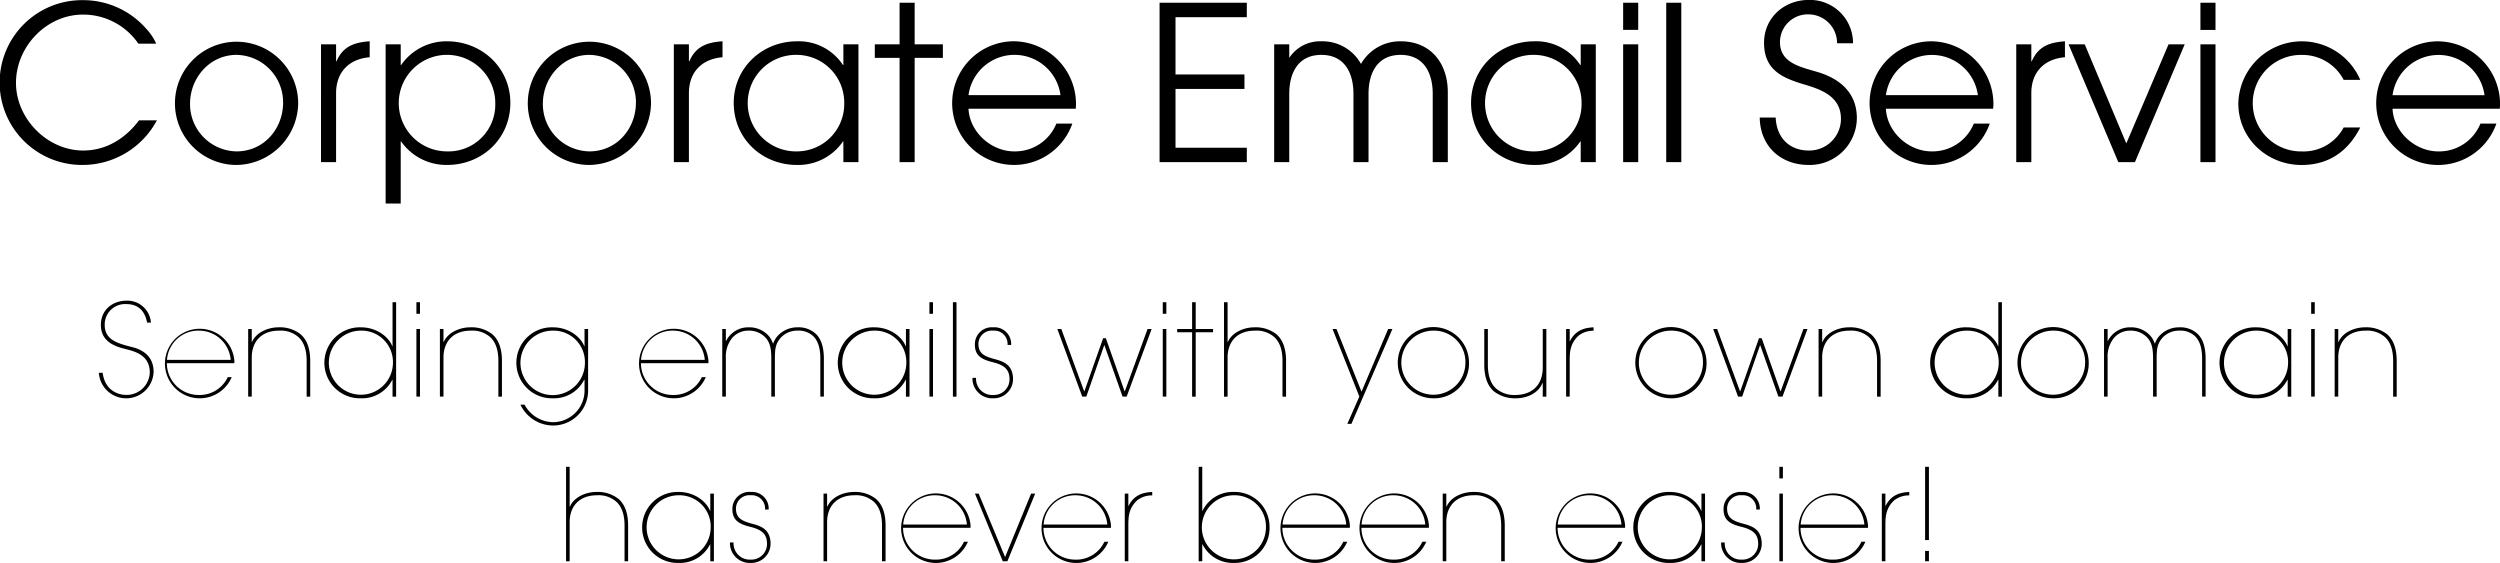 <svg xmlns="http://www.w3.org/2000/svg" width="626.718" height="141.125" viewBox="0 0 626.718 141.125">
<defs>
    <style>
      .cls-1 {
        fill-rule: evenodd;
      }
    </style>
  </defs>
  <path id="t1" class="cls-1" d="M101.444,440.472c0-5.152-4.737-6.048-5.889-6.336-3.264-.864-6.4-1.76-6.368-5.5a5.113,5.113,0,0,1,5.408-5.153c3.808,0,4.864,2.752,5.216,4.641h0.961a5.928,5.928,0,0,0-6.113-5.5c-3.392,0-6.432,2.208-6.432,6.081v0.1c0.064,4.448,4.128,5.408,6.208,5.952,2.272,0.576,6.049,1.5,6.049,5.857a5.809,5.809,0,0,1-5.953,5.632c-1.824,0-5.28-.992-5.856-5.537h-0.96A6.875,6.875,0,0,0,101.444,440.472Zm20.255-2.656a8.715,8.715,0,1,0-.672,3.969h-0.992a7.748,7.748,0,0,1-7.232,4.48,7.966,7.966,0,0,1-8.033-7.969h16.9Zm-0.928-.352H104.8a7.892,7.892,0,0,1,8.129-7.328A7.983,7.983,0,0,1,120.771,437.464Zm19.936,9.217V437.72c0-3.04-.8-5.312-2.464-6.72a8.444,8.444,0,0,0-5.409-1.7c-2.688,0-5.664,1.248-6.72,3.68H126.05V429.72h-0.9v16.961h0.9V436.92c0-4.256,2.624-6.784,6.88-6.784a6.727,6.727,0,0,1,4.8,1.6c1.28,1.152,2.08,3.04,2.08,5.984v8.961h0.9Zm21.536,0V423h-0.9V434.04h-0.064c-0.832-2.208-3.776-4.736-7.872-4.736a8.9,8.9,0,1,0,0,17.793,8.493,8.493,0,0,0,7.872-4.64h0.064v4.224h0.9Zm-0.8-8.481a8.033,8.033,0,1,1-8.033-8.064A7.863,7.863,0,0,1,161.443,438.2Zm6.782-12.289V423h-0.9v2.912h0.9Zm0,20.77V429.72h-0.9v16.961h0.9Zm20.545,0V437.72c0-3.04-.8-5.312-2.465-6.72a8.441,8.441,0,0,0-5.408-1.7c-2.688,0-5.664,1.248-6.72,3.68h-0.064V429.72h-0.9v16.961h0.9V436.92c0-4.256,2.624-6.784,6.88-6.784a6.726,6.726,0,0,1,4.8,1.6c1.28,1.152,2.08,3.04,2.08,5.984v8.961h0.9Zm21.6-1.888V429.72h-0.9v4.32h-0.064c-0.832-2.208-3.776-4.736-7.872-4.736a8.9,8.9,0,1,0,0,17.793,8.411,8.411,0,0,0,7.84-4.64h0.1v2.5a7.936,7.936,0,0,1-7.84,8.128,8.2,8.2,0,0,1-4.993-1.76,8.64,8.64,0,0,1-2.208-2.624h-1.024a9.084,9.084,0,0,0,8.353,5.217A8.778,8.778,0,0,0,210.369,444.793Zm-0.8-6.593a8.081,8.081,0,1,1-8.032-8.064A7.863,7.863,0,0,1,209.569,438.2Zm30.975-.384a8.715,8.715,0,1,0-.672,3.969H238.88a7.748,7.748,0,0,1-7.232,4.48,7.966,7.966,0,0,1-8.033-7.969h16.9Zm-0.928-.352H223.647a7.891,7.891,0,0,1,8.129-7.328A7.983,7.983,0,0,1,239.616,437.464Zm29.857,9.217v-9.5c0-2.592-.545-4.8-1.953-6.176a6.314,6.314,0,0,0-4.64-1.7,6.657,6.657,0,0,0-4.928,2.08,5.469,5.469,0,0,0-1.184,1.984H256.7a5.722,5.722,0,0,0-1.12-1.984,6.488,6.488,0,0,0-4.993-2.08,6.2,6.2,0,0,0-5.632,3.424H244.9V429.72H244v16.961h0.9v-9.665a7.383,7.383,0,0,1,1.568-5.024,5.311,5.311,0,0,1,4.032-1.856,5.674,5.674,0,0,1,4.577,2.016c0.864,1.152,1.216,2.368,1.216,5.024v9.5h0.9v-9.5c0-2.656.224-3.68,1.312-5.088a5.6,5.6,0,0,1,4.384-1.952,5.272,5.272,0,0,1,3.968,1.44c1.28,1.28,1.728,3.264,1.728,5.6v9.5h0.9Zm21.47,0V429.72h-0.9v4.32h-0.064c-0.832-2.208-3.776-4.736-7.872-4.736a8.9,8.9,0,1,0,0,17.793,8.493,8.493,0,0,0,7.872-4.64h0.064v4.224h0.9Zm-0.8-8.481a8.033,8.033,0,1,1-8.032-8.064A7.863,7.863,0,0,1,290.143,438.2Zm6.687-12.289V423h-0.9v2.912h0.9Zm0,20.77V429.72h-0.9v16.961h0.9Zm5.888,0V423h-0.9v23.682h0.9Zm14.176-4.384v-0.288c-0.192-3.617-2.72-4.225-4.96-4.833-2.4-.672-3.616-1.44-3.712-3.488a3.369,3.369,0,0,1,3.712-3.552,3.335,3.335,0,0,1,3.584,3.584h0.9a4.178,4.178,0,0,0-4.48-4.416,4.244,4.244,0,0,0-4.609,4.384c0,2.912,1.985,3.744,4.577,4.384,2.72,0.7,4.032,1.728,4.1,4.065v0.128a3.917,3.917,0,0,1-4.064,4,4.056,4.056,0,0,1-4.321-4.288h-0.9v0.32a4.951,4.951,0,0,0,5.217,4.8A4.831,4.831,0,0,0,316.894,442.3Zm34.752-12.577h-1.024l-5.7,15.617h-0.064l-4.7-13.313h-0.672l-4.7,13.313h-0.064l-5.728-15.617H328l6.24,16.961h1.024l4.481-12.865h0.064l4.544,12.865h1.024Zm3.679-3.809V423h-0.9v2.912h0.9Zm0,20.77V429.72h-0.9v16.961h0.9Zm11.712-16.129V429.72h-4.353V423h-0.9v6.721h-3.744v0.832h3.744v16.129h0.9V430.552h4.353Zm18.3,16.129V437.72c0-3.04-.8-5.312-2.464-6.72a8.444,8.444,0,0,0-5.409-1.7c-2.688,0-5.664,1.248-6.72,3.68h-0.064V423h-0.9v23.682h0.9V436.92c0-4.256,2.624-6.784,6.88-6.784a6.727,6.727,0,0,1,4.8,1.6c1.28,1.152,2.08,3.04,2.08,5.984v8.961h0.9ZM412,429.72H410.94l-6.688,15.713-6.273-15.713h-0.992l6.721,16.929L400.7,453.5h1.024Zm19.2,8.48a8.929,8.929,0,1,0-8.929,8.9A8.727,8.727,0,0,0,431.2,438.2Zm-0.9,0a8.033,8.033,0,1,1-8.033-8.064A7.867,7.867,0,0,1,430.3,438.2Zm20.288,8.481V429.72h-0.9v9.632c0,4.353-2.593,6.913-6.945,6.913a6.926,6.926,0,0,1-4.736-1.6c-1.28-1.152-2.08-3.04-2.08-5.985v-8.96h-0.9v8.96c0,3.041.8,5.313,2.465,6.721a8.652,8.652,0,0,0,5.44,1.7c2.784,0,5.632-1.248,6.689-3.84h0.064v3.424h0.9Zm11.839-16.513V429.3c-1.473.1-4.385,0.288-5.921,3.488h-0.064V429.72h-0.9v16.961h0.9V437.5c0-2.336.256-4.32,2.272-6.144A5.974,5.974,0,0,1,462.427,430.168Zm28.319,8.032a8.929,8.929,0,1,0-8.928,8.9A8.727,8.727,0,0,0,490.746,438.2Zm-0.9,0a8.033,8.033,0,1,1-8.032-8.064A7.867,7.867,0,0,1,489.85,438.2Zm26.208-8.48h-1.024l-5.7,15.617h-0.064l-4.7-13.313H503.9l-4.7,13.313h-0.064L493.4,429.72h-0.992l6.24,16.961h1.024l4.481-12.865h0.064l4.544,12.865h1.024Zm18.336,16.961V437.72c0-3.04-.8-5.312-2.465-6.72a8.441,8.441,0,0,0-5.408-1.7c-2.688,0-5.664,1.248-6.72,3.68h-0.064V429.72h-0.9v16.961h0.9V436.92c0-4.256,2.624-6.784,6.88-6.784a6.726,6.726,0,0,1,4.8,1.6c1.281,1.152,2.081,3.04,2.081,5.984v8.961h0.9Zm30.4,0V423h-0.9V434.04h-0.064c-0.832-2.208-3.776-4.736-7.873-4.736a8.9,8.9,0,1,0,0,17.793,8.494,8.494,0,0,0,7.873-4.64H563.9v4.224h0.9Zm-0.8-8.481a8.033,8.033,0,1,1-8.033-8.064A7.863,7.863,0,0,1,563.993,438.2Zm22.559,0a8.929,8.929,0,1,0-8.928,8.9A8.727,8.727,0,0,0,586.552,438.2Zm-0.9,0a8.033,8.033,0,1,1-8.032-8.064A7.867,7.867,0,0,1,585.656,438.2Zm30.209,8.481v-9.5c0-2.592-.544-4.8-1.953-6.176a6.314,6.314,0,0,0-4.64-1.7,6.657,6.657,0,0,0-4.928,2.08,5.469,5.469,0,0,0-1.184,1.984H603.1a5.722,5.722,0,0,0-1.12-1.984,6.486,6.486,0,0,0-4.993-2.08,6.2,6.2,0,0,0-5.632,3.424h-0.064V429.72h-0.9v16.961h0.9v-9.665a7.383,7.383,0,0,1,1.568-5.024,5.311,5.311,0,0,1,4.032-1.856,5.673,5.673,0,0,1,4.577,2.016c0.864,1.152,1.216,2.368,1.216,5.024v9.5h0.9v-9.5c0-2.656.224-3.68,1.312-5.088a5.6,5.6,0,0,1,4.384-1.952,5.272,5.272,0,0,1,3.968,1.44c1.281,1.28,1.729,3.264,1.729,5.6v9.5h0.9Zm21.471,0V429.72h-0.9v4.32h-0.064c-0.832-2.208-3.776-4.736-7.872-4.736a8.9,8.9,0,1,0,0,17.793,8.493,8.493,0,0,0,7.872-4.64h0.064v4.224h0.9Zm-0.8-8.481a8.033,8.033,0,1,1-8.032-8.064A7.863,7.863,0,0,1,636.535,438.2Zm6.687-12.289V423h-0.9v2.912h0.9Zm0,20.77V429.72h-0.9v16.961h0.9Zm20.545,0V437.72c0-3.04-.8-5.312-2.464-6.72a8.444,8.444,0,0,0-5.409-1.7c-2.688,0-5.664,1.248-6.72,3.68H649.11V429.72h-0.9v16.961h0.9V436.92c0-4.256,2.624-6.784,6.88-6.784a6.729,6.729,0,0,1,4.8,1.6c1.28,1.152,2.08,3.04,2.08,5.984v8.961h0.9ZM220.4,487.952v-8.961c0-3.04-.8-5.312-2.464-6.72a8.441,8.441,0,0,0-5.408-1.7c-2.688,0-5.665,1.248-6.721,3.68h-0.064V464.27h-0.9v23.682h0.9v-9.761c0-4.256,2.625-6.784,6.881-6.784a6.726,6.726,0,0,1,4.8,1.6c1.28,1.152,2.08,3.04,2.08,5.984v8.961h0.9Zm21.5,0V470.991h-0.9v4.32h-0.064c-0.832-2.208-3.776-4.736-7.872-4.736a8.9,8.9,0,1,0,0,17.793,8.493,8.493,0,0,0,7.872-4.64h0.064v4.224h0.9Zm-0.8-8.481a8.033,8.033,0,1,1-8.032-8.064A7.863,7.863,0,0,1,241.105,479.471Zm15.008,4.1V483.28c-0.192-3.617-2.721-4.225-4.961-4.833-2.4-.672-3.616-1.44-3.712-3.488a3.369,3.369,0,0,1,3.712-3.552,3.335,3.335,0,0,1,3.584,3.584h0.9a4.178,4.178,0,0,0-4.48-4.416,4.244,4.244,0,0,0-4.608,4.384c0,2.912,1.984,3.744,4.576,4.384,2.72,0.7,4.032,1.728,4.1,4.065v0.127a3.918,3.918,0,0,1-4.064,4,4.055,4.055,0,0,1-4.32-4.288h-0.9v0.32a4.95,4.95,0,0,0,5.216,4.8A4.832,4.832,0,0,0,256.113,483.568Zm28.831,4.384v-8.961c0-3.04-.8-5.312-2.464-6.72a8.441,8.441,0,0,0-5.408-1.7c-2.688,0-5.665,1.248-6.721,3.68h-0.064v-3.264h-0.9v16.961h0.9v-9.761c0-4.256,2.625-6.784,6.881-6.784a6.726,6.726,0,0,1,4.8,1.6c1.28,1.152,2.08,3.04,2.08,5.984v8.961h0.9Zm21.312-8.865a8.715,8.715,0,1,0-.672,3.969h-0.992a7.748,7.748,0,0,1-7.233,4.48,7.965,7.965,0,0,1-8.032-7.969h16.9Zm-0.928-.352H289.359a7.891,7.891,0,0,1,8.128-7.328A7.984,7.984,0,0,1,305.328,478.735Zm17.119-7.744h-1.024L314.9,486.9l-6.625-15.905h-0.928l6.977,16.961h1.152Zm19.008,8.1a8.715,8.715,0,1,0-.672,3.969h-0.992a7.748,7.748,0,0,1-7.233,4.48,7.965,7.965,0,0,1-8.032-7.969h16.9Zm-0.928-.352H324.558a7.891,7.891,0,0,1,8.128-7.328A7.984,7.984,0,0,1,340.527,478.735Zm11.263-7.3v-0.864c-1.472.1-4.384,0.288-5.921,3.488h-0.064v-3.072h-0.9v16.961h0.9v-9.185c0-2.336.257-4.32,2.273-6.144A5.973,5.973,0,0,1,351.79,471.439Zm29.408,8.032a8.721,8.721,0,0,0-8.929-8.9,8.4,8.4,0,0,0-7.872,4.736h-0.064V464.27h-0.9v23.682h0.9v-4.224H364.4a8.493,8.493,0,0,0,7.872,4.64A8.719,8.719,0,0,0,381.2,479.471Zm-0.9,0a8.033,8.033,0,1,1-8.033-8.064A7.849,7.849,0,0,1,380.3,479.471Zm21.055-.384a8.715,8.715,0,1,0-.672,3.969h-0.992a7.748,7.748,0,0,1-7.232,4.48,7.966,7.966,0,0,1-8.033-7.969h16.9Zm-0.928-.352H384.46a7.892,7.892,0,0,1,8.129-7.328A7.983,7.983,0,0,1,400.429,478.735Zm20.736,0.352a8.715,8.715,0,1,0-.672,3.969H419.5a7.748,7.748,0,0,1-7.233,4.48,7.965,7.965,0,0,1-8.032-7.969h16.9Zm-0.928-.352H404.268a7.891,7.891,0,0,1,8.128-7.328A7.984,7.984,0,0,1,420.237,478.735Zm19.935,9.217v-8.961c0-3.04-.8-5.312-2.464-6.72a8.441,8.441,0,0,0-5.408-1.7c-2.688,0-5.665,1.248-6.721,3.68h-0.064v-3.264h-0.9v16.961h0.9v-9.761c0-4.256,2.625-6.784,6.881-6.784a6.726,6.726,0,0,1,4.8,1.6c1.28,1.152,2.08,3.04,2.08,5.984v8.961h0.9Zm30.176-8.865a8.715,8.715,0,1,0-.672,3.969h-0.992a7.749,7.749,0,0,1-7.233,4.48,7.965,7.965,0,0,1-8.032-7.969h16.9Zm-0.928-.352H453.451a7.891,7.891,0,0,1,8.128-7.328A7.984,7.984,0,0,1,469.42,478.735Zm20.959,9.217V470.991h-0.9v4.32h-0.064c-0.832-2.208-3.776-4.736-7.872-4.736a8.9,8.9,0,1,0,0,17.793,8.493,8.493,0,0,0,7.872-4.64h0.064v4.224h0.9Zm-0.8-8.481a8.033,8.033,0,1,1-8.032-8.064A7.863,7.863,0,0,1,489.579,479.471Zm15.007,4.1V483.28c-0.192-3.617-2.72-4.225-4.96-4.833-2.4-.672-3.616-1.44-3.712-3.488a3.369,3.369,0,0,1,3.712-3.552,3.335,3.335,0,0,1,3.584,3.584h0.9a4.178,4.178,0,0,0-4.48-4.416,4.244,4.244,0,0,0-4.608,4.384c0,2.912,1.984,3.744,4.576,4.384,2.72,0.7,4.032,1.728,4.1,4.065v0.127a3.918,3.918,0,0,1-4.064,4,4.055,4.055,0,0,1-4.32-4.288h-0.9v0.32a4.95,4.95,0,0,0,5.216,4.8A4.831,4.831,0,0,0,504.586,483.568Zm5.312-16.386V464.27H509v2.912h0.9Zm0,20.77V470.991H509v16.961h0.9Zm21.344-8.865a8.715,8.715,0,1,0-.672,3.969h-0.992a7.748,7.748,0,0,1-7.232,4.48,7.966,7.966,0,0,1-8.033-7.969h16.9Zm-0.928-.352H514.345a7.891,7.891,0,0,1,8.129-7.328A7.983,7.983,0,0,1,530.314,478.735Zm11.263-7.3v-0.864c-1.472.1-4.384,0.288-5.92,3.488h-0.064v-3.072h-0.9v16.961h0.9v-9.185c0-2.336.256-4.32,2.272-6.144A5.973,5.973,0,0,1,541.577,471.439Zm4.927,11.2V464.27h-0.96v18.369h0.96Zm0,5.313V485.36h-0.96v2.592h0.96ZM102.266,377.424H97.783c-3.4,4.537-8.209,7.561-13.987,7.561-9.019,0-16.85-7.993-16.85-16.958,0-9.073,7.615-17.119,16.8-17.119a16.748,16.748,0,0,1,13.879,7.29H102.1a13.657,13.657,0,0,0-2.538-3.78A20.986,20.986,0,0,0,83.8,347.289,20.658,20.658,0,1,0,83.85,388.6,21.127,21.127,0,0,0,102.266,377.424Zm35.422-4.32a15.446,15.446,0,1,0-15.5,15.5A15.677,15.677,0,0,0,137.688,373.1Zm-3.78-.162c0,6.642-4.861,12.259-11.665,12.259a11.848,11.848,0,0,1-11.665-11.935c0-6.535,4.968-12.259,11.665-12.259A11.884,11.884,0,0,1,133.908,372.942ZM155.614,361.6v-4c-3.834.27-6.7,1.242-8.317,5.023h-0.108V358.36h-3.78V387.9h3.78V370.62C147.189,365.327,150.43,362.033,155.614,361.6Zm35.264,11.449c0-8.857-7.183-15.446-15.878-15.446a13.8,13.8,0,0,0-11.5,5.941h-0.108V358.36h-3.78v39.91h3.78V382.717H163.5A13.82,13.82,0,0,0,175,388.6C183.857,388.6,190.878,381.961,190.878,373.05Zm-3.781.162A11.724,11.724,0,0,1,175,385.2,12.1,12.1,0,1,1,187.1,373.212Zm39.042-.108a15.446,15.446,0,1,0-15.5,15.5A15.677,15.677,0,0,0,226.139,373.1Zm-3.781-.162c0,6.642-4.86,12.259-11.665,12.259a11.849,11.849,0,0,1-11.665-11.935c0-6.535,4.969-12.259,11.665-12.259A11.883,11.883,0,0,1,222.358,372.942ZM244.065,361.6v-4c-3.835.27-6.7,1.242-8.317,5.023H235.64V358.36h-3.78V387.9h3.78V370.62C235.64,365.327,238.88,362.033,244.065,361.6Zm34.075,26.3V358.36h-3.78v5.185h-0.108a13.215,13.215,0,0,0-11.5-5.941c-8.7,0-15.878,6.589-15.878,15.446,0,8.911,7.021,15.553,15.878,15.553a13.553,13.553,0,0,0,11.5-5.886h0.108V387.9h3.78Zm-3.564-14.743A11.872,11.872,0,0,1,262.749,385.2a12.1,12.1,0,1,1,0-24.194A11.964,11.964,0,0,1,274.576,373.158Zm24.73-11.4v-3.4h-7.074V347.937h-3.781V358.36h-6.21v3.4h6.21V387.9h3.781V361.763h7.074Zm33.373,11.665a15.744,15.744,0,0,0-15.5-15.824,15.5,15.5,0,1,0,14.581,20.63h-4A11.168,11.168,0,0,1,317.18,385.2c-5.779,0-11.179-4.861-11.449-10.693h26.894C332.625,374.13,332.679,373.806,332.679,373.428Zm-3.888-2.322h-23.06A11.631,11.631,0,0,1,328.791,371.106ZM375.5,387.9v-3.618H357.624V369.539h17.281v-3.618H357.624V351.556H375.5v-3.619H353.627V387.9H375.5Zm50.384,0V370.35c0-7.237-4.267-12.746-11.827-12.746a11.267,11.267,0,0,0-9.937,5.671,11.04,11.04,0,0,0-9.937-5.671,9.235,9.235,0,0,0-8.047,4.159v-3.4h-3.78V387.9h3.78V370.782c0-5.239,2.214-9.775,8.047-9.775s8.047,4.536,8.047,9.775V387.9h3.78V370.782c0-5.239,2.214-9.775,8.047-9.775s8.046,4.536,8.046,9.775V387.9h3.781Zm37.1,0V358.36H459.2v5.185H459.09a13.213,13.213,0,0,0-11.5-5.941c-8.695,0-15.877,6.589-15.877,15.446,0,8.911,7.02,15.553,15.877,15.553a13.55,13.55,0,0,0,11.5-5.886H459.2V387.9h3.781Zm-3.565-14.743A11.871,11.871,0,0,1,447.587,385.2a12.1,12.1,0,1,1,0-24.194A11.963,11.963,0,0,1,459.414,373.158Zm14.2-18.416v-6.805h-3.78v6.805h3.78Zm0,33.159V358.36h-3.78V387.9h3.78Zm10.8,0V347.937h-3.781V387.9h3.781Zm44.011-11.017c0-6.21-4.051-9.829-9.775-11.557-4.051-1.242-9.5-2.16-9.5-7.507a6.978,6.978,0,0,1,7.237-6.966,7.2,7.2,0,0,1,7.074,7.236h4a10.8,10.8,0,0,0-11.071-10.855c-6.157,0-11.233,4.429-11.233,10.747,0,6.913,4.7,8.857,10.368,10.531,4.375,1.3,8.911,3.133,8.911,8.533a7.94,7.94,0,0,1-8.046,7.939c-5.023,0-8.1-3.348-8.317-8.263h-4c0.108,7.183,5.239,11.881,12.314,11.881A11.815,11.815,0,0,0,528.425,376.884Zm34.235-3.456a15.744,15.744,0,0,0-15.5-15.824,15.5,15.5,0,1,0,14.581,20.63h-4a11.167,11.167,0,0,1-10.585,6.967c-5.779,0-11.179-4.861-11.449-10.693h26.894C562.606,374.13,562.66,373.806,562.66,373.428Zm-3.888-2.322h-23.06A11.631,11.631,0,0,1,558.772,371.106Zm21.814-9.5v-4c-3.834.27-6.7,1.242-8.317,5.023h-0.108V358.36h-3.78V387.9h3.78V370.62C572.161,365.327,575.4,362.033,580.586,361.6Zm30.025-3.241h-4.05L595.976,383.2,585.553,358.36H581.5L593.978,387.9h4.158Zm7.719-3.618v-6.805h-3.78v6.805h3.78Zm0,33.159V358.36h-3.78V387.9h3.78Zm36.29-8.695h-4.158a11.39,11.39,0,0,1-10.423,6,12.1,12.1,0,1,1,0-24.194,11.673,11.673,0,0,1,10.423,6.264h4.158a15.926,15.926,0,0,0-30.567,5.887c0,8.8,7.183,15.445,15.878,15.445C646.789,388.6,651.6,385.147,654.62,379.206Zm35.045-5.778a15.744,15.744,0,0,0-15.5-15.824,15.5,15.5,0,1,0,14.581,20.63h-4a11.167,11.167,0,0,1-10.585,6.967c-5.779,0-11.179-4.861-11.449-10.693h26.894C689.611,374.13,689.665,373.806,689.665,373.428Zm-3.888-2.322h-23.06A11.631,11.631,0,0,1,685.777,371.106Z" transform="translate(-62.938 -347.25)"/>
</svg>

